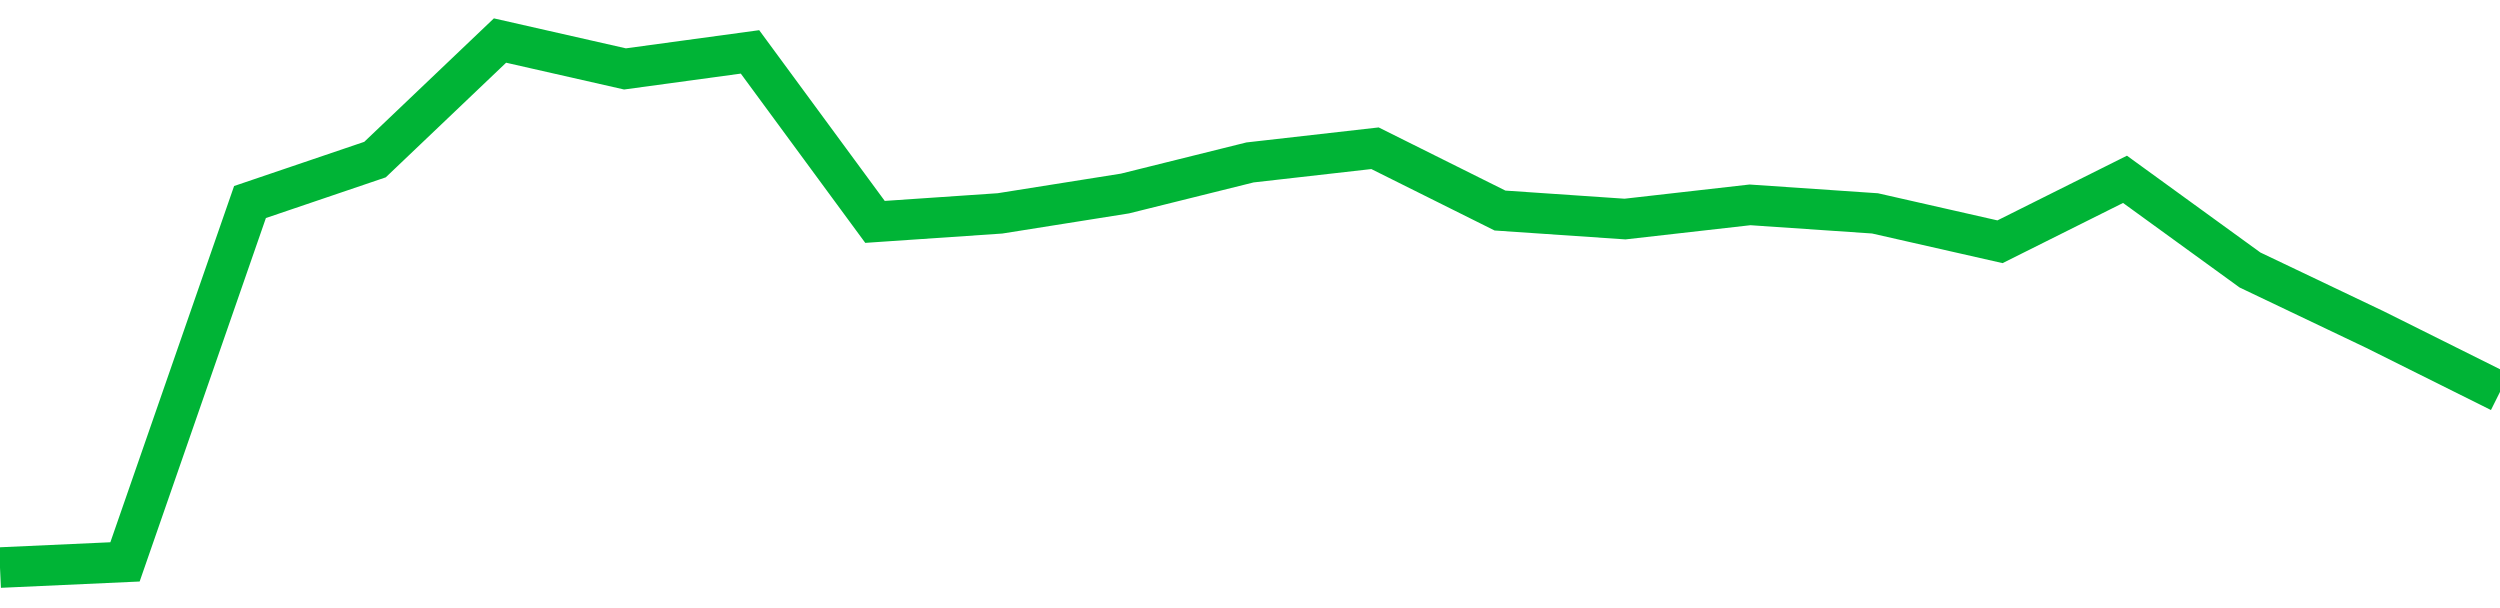 <!-- Generated with https://github.com/jxxe/sparkline/ --><svg viewBox="0 0 185 45" class="sparkline" xmlns="http://www.w3.org/2000/svg"><path class="sparkline--fill" d="M 0 42 L 0 42 L 9.25 41.58 L 18.5 14.95 L 27.75 11.81 L 37 3 L 46.25 5.1 L 55.5 3.84 L 64.75 16.42 L 74 15.79 L 83.25 14.32 L 92.5 12.02 L 101.75 10.97 L 111 15.58 L 120.25 16.21 L 129.5 15.16 L 138.75 15.79 L 148 17.89 L 157.25 13.27 L 166.5 19.98 L 175.75 24.39 L 185 29 V 45 L 0 45 Z" stroke="none" fill="none" ></path><path class="sparkline--line" d="M 0 42 L 0 42 L 9.25 41.58 L 18.5 14.95 L 27.75 11.81 L 37 3 L 46.25 5.1 L 55.5 3.84 L 64.75 16.42 L 74 15.79 L 83.25 14.32 L 92.5 12.02 L 101.75 10.97 L 111 15.58 L 120.25 16.21 L 129.5 15.16 L 138.75 15.79 L 148 17.89 L 157.25 13.27 L 166.5 19.98 L 175.75 24.39 L 185 29" fill="none" stroke-width="3" stroke="#00B436" ></path></svg>